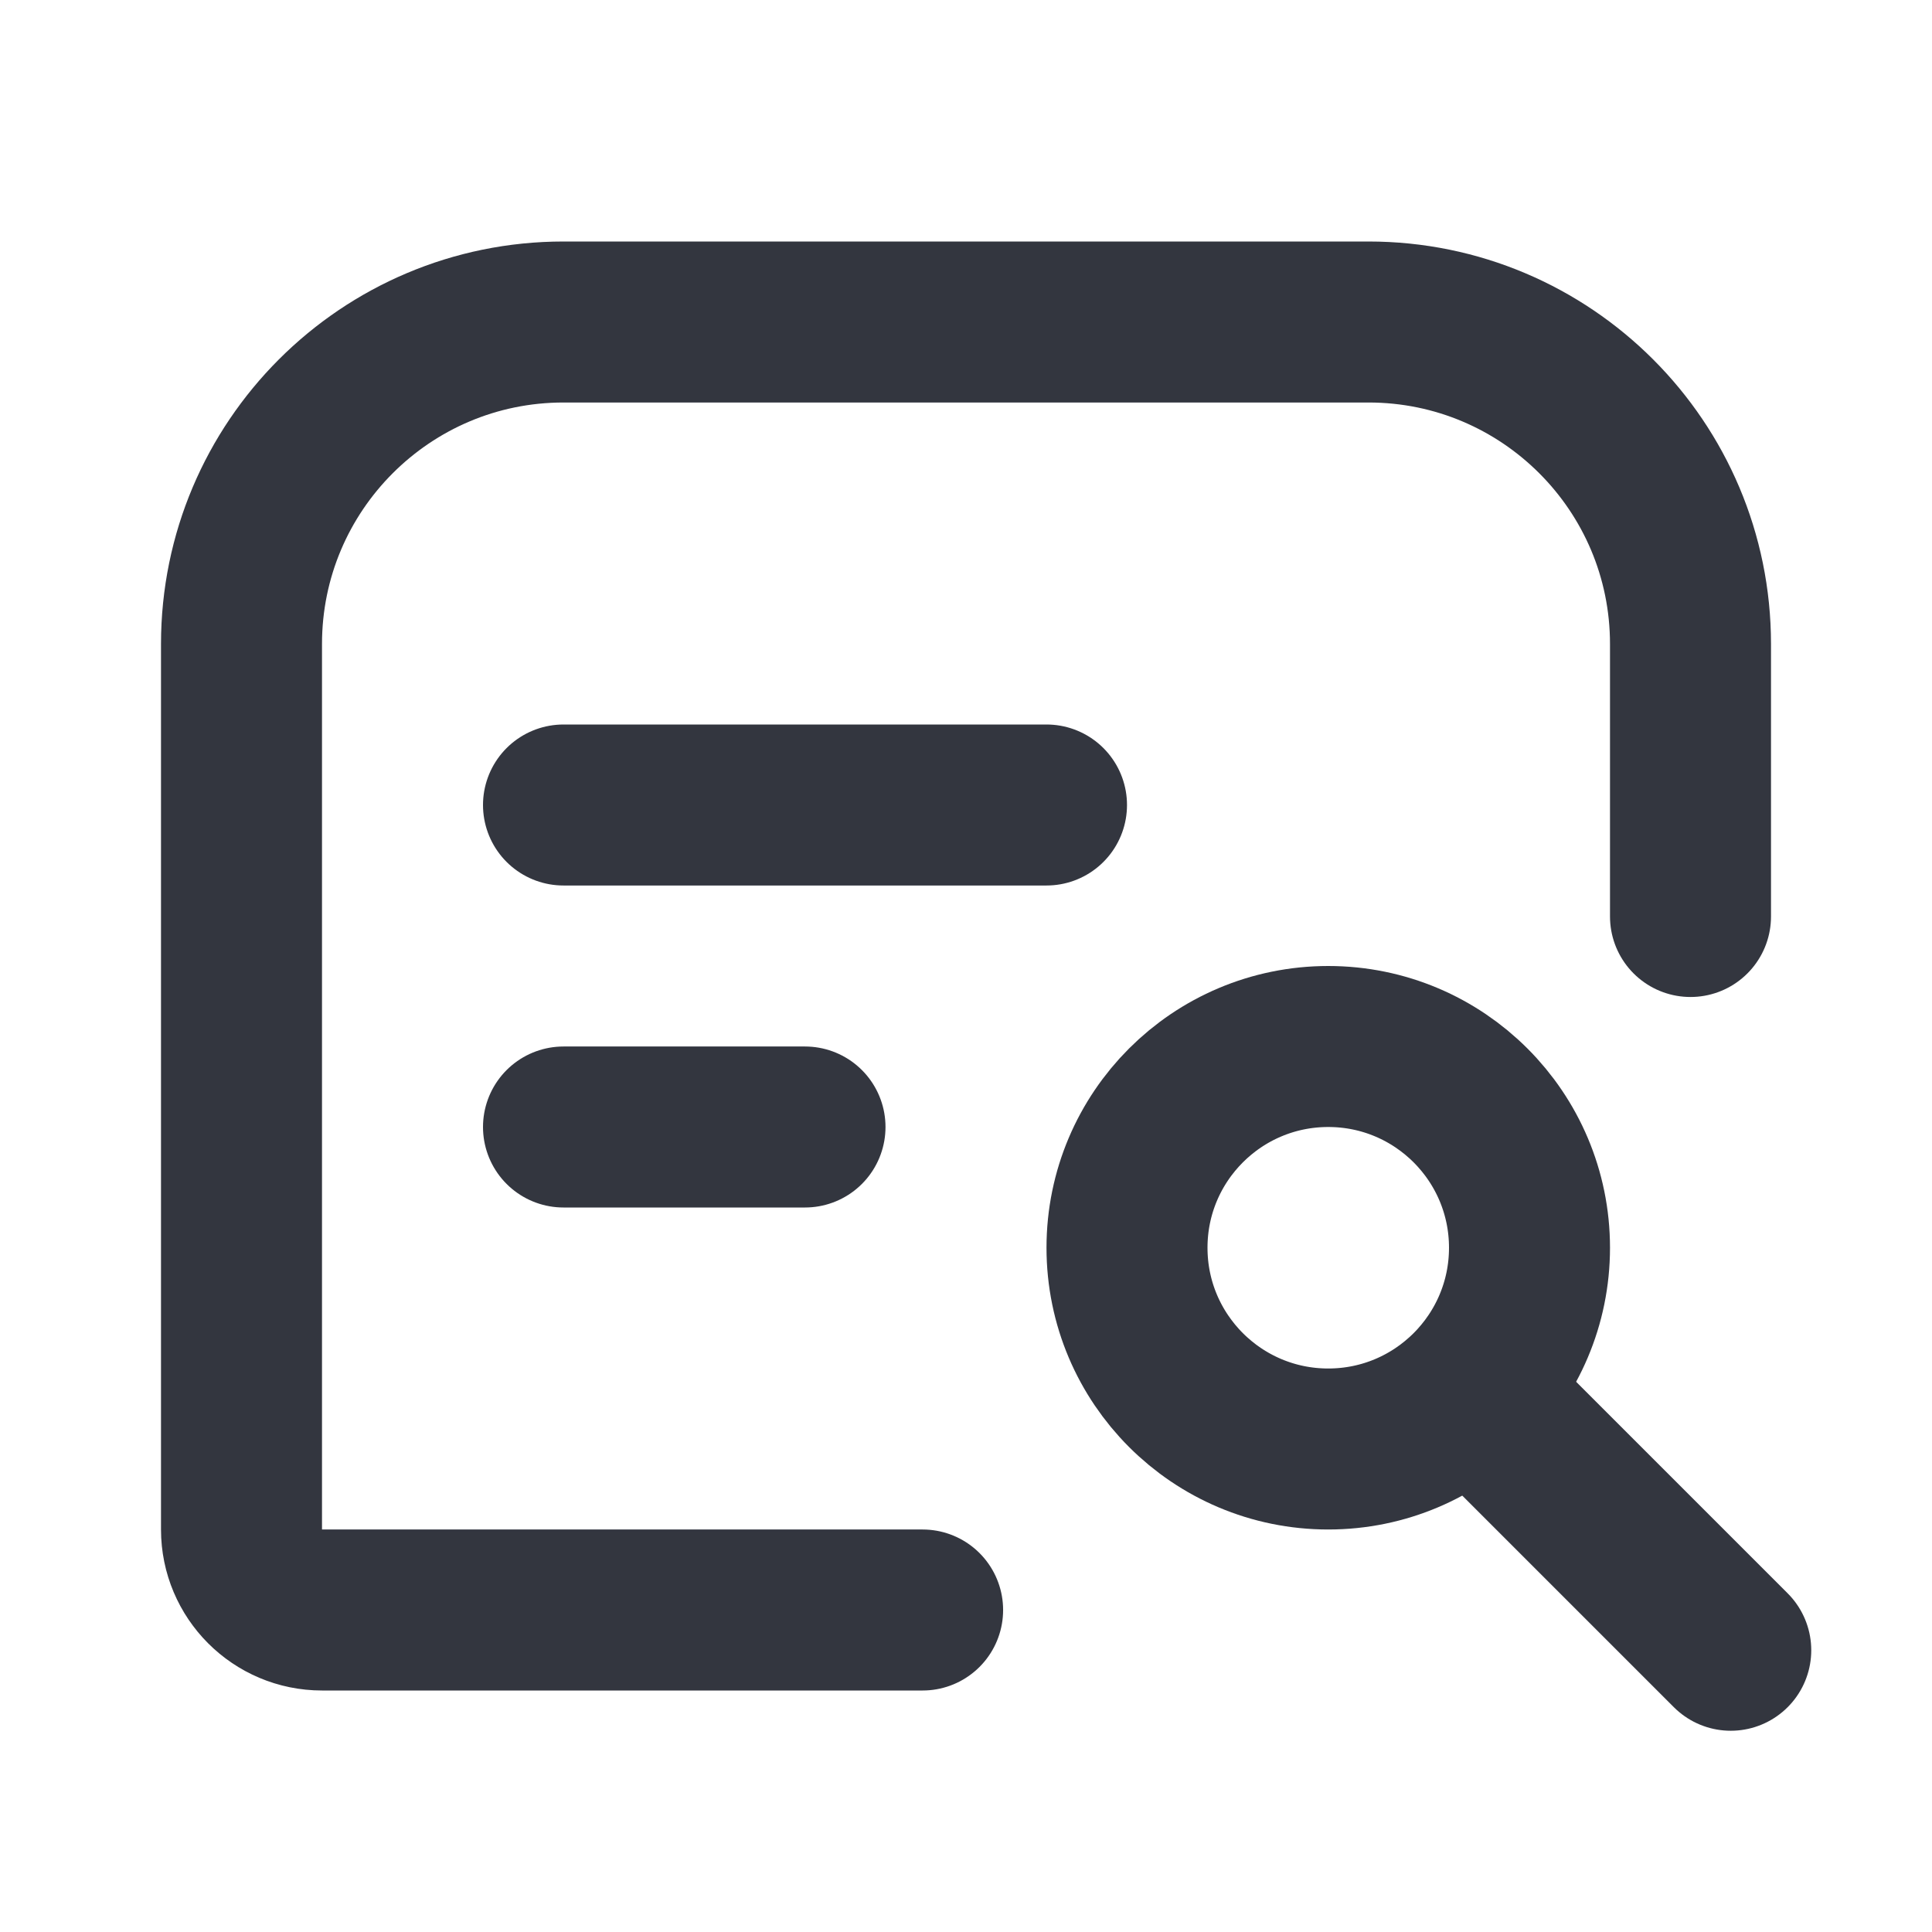 <?xml version="1.0" encoding="utf-8"?>
<svg width="800px" height="800px" viewBox="0 0 24 24" fill="none" xmlns="http://www.w3.org/2000/svg">
<path d="M11.461 20H4C3.448 20 3 19.552 3 19V8C3 5.791 4.791 4 7 4H17C19.209 4 21 5.791 21 8V11.385" stroke="#33363F" stroke-width="2" stroke-linecap="round" stroke-linejoin="round"/>
<path d="M7 14H10" stroke="#33363F" stroke-width="2" stroke-linecap="round" stroke-linejoin="round"/>
<path d="M7 10H13" stroke="#33363F" stroke-width="2" stroke-linecap="round" stroke-linejoin="round"/>
<circle cx="16.5" cy="15.5" r="2.5" stroke="#33363F" stroke-width="2"/>
<path d="M18.5 17.5L21.5 20.5" stroke="#33363F" stroke-width="2" stroke-linecap="round"/>
</svg>